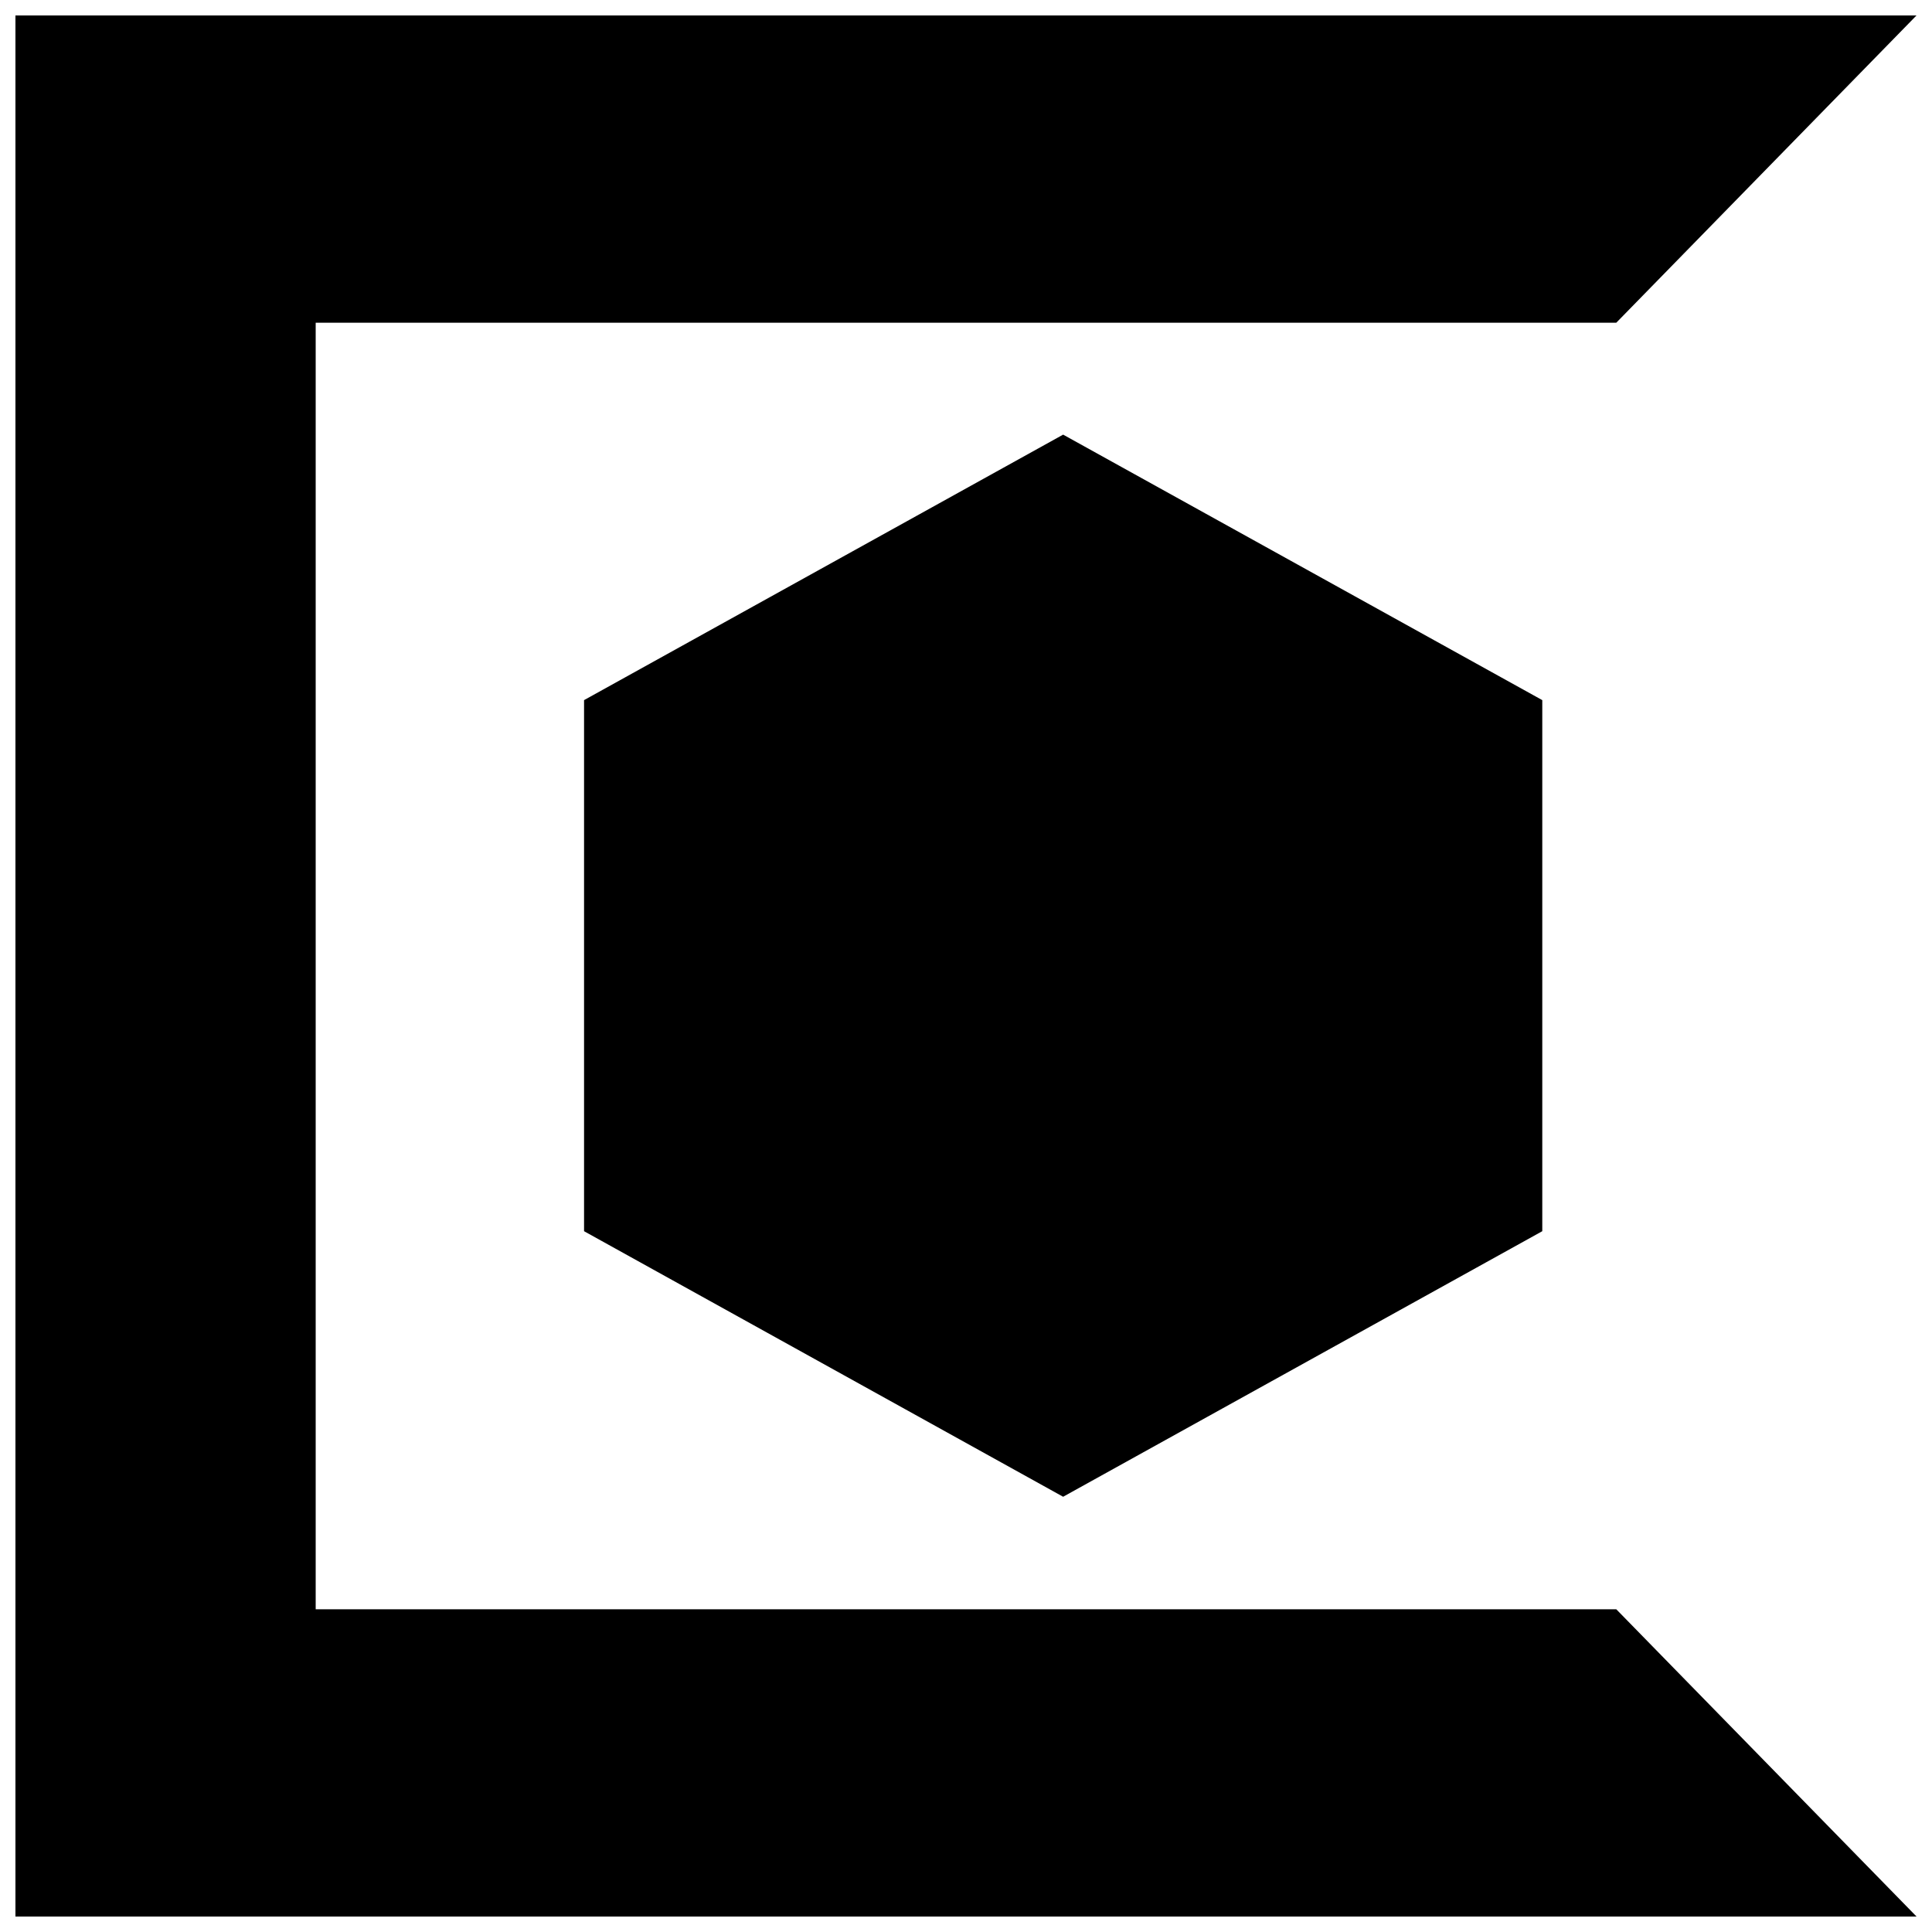 <?xml version="1.0" encoding="UTF-8"?>
<!-- Uploaded to: ICON Repo, www.svgrepo.com, Generator: ICON Repo Mixer Tools -->
<svg width="800px" height="800px" version="1.1" viewBox="144 144 512 512" xmlns="http://www.w3.org/2000/svg">
 <defs>
  <clipPath id="a">
   <path d="m148.09 148.09h503.81v503.81h-503.81z"/>
  </clipPath>
 </defs>
 <path d="m298.78 470.28 126.96 70.375 126.98-70.375v-140.74l-126.98-70.359-126.96 70.359z"/>
 <g clip-path="url(#a)">
  <path d="m651.9 148.09h-503.81v503.81h503.81l-79.57-81.426h-344.67v-340.95h344.67z"/>
 </g>
</svg>